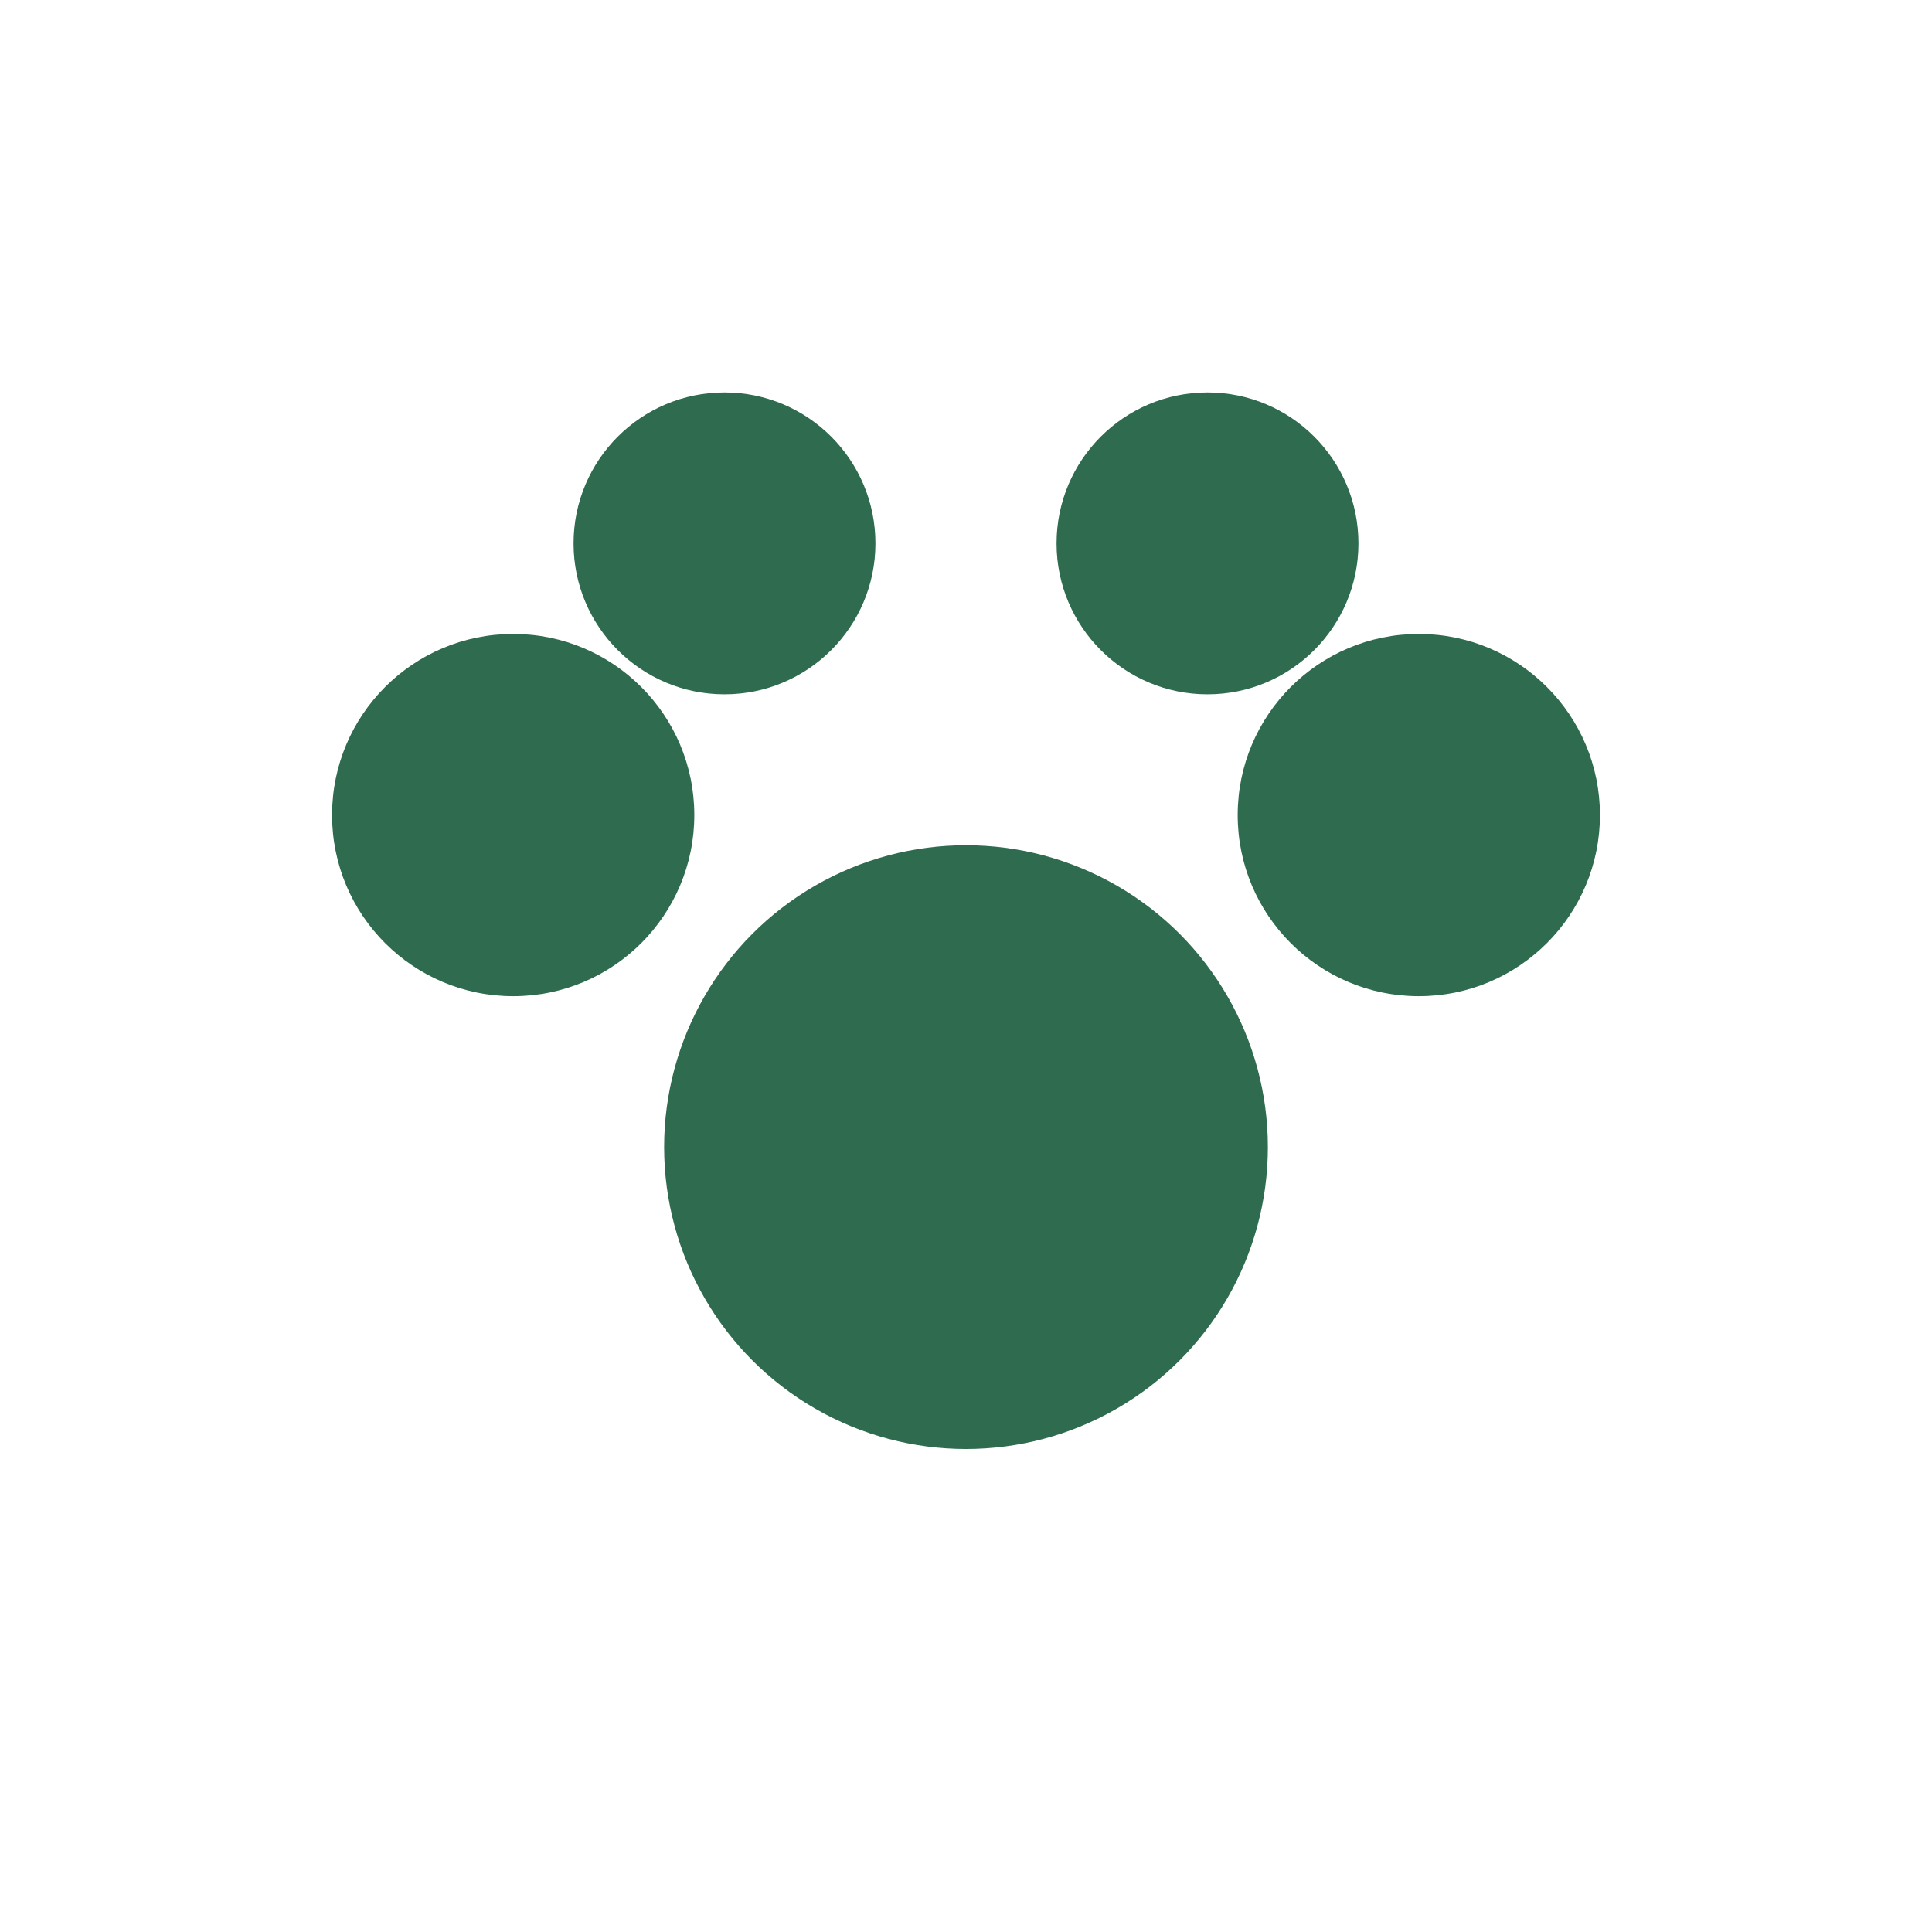 <svg xmlns="http://www.w3.org/2000/svg" viewBox="0 0 64 64"><circle cx="32" cy="38" r="10" fill="#2f6b4f"/><circle cx="17" cy="27" r="6" fill="#2f6b4f"/><circle cx="47" cy="27" r="6" fill="#2f6b4f"/><circle cx="24" cy="18" r="5" fill="#2f6b4f"/><circle cx="40" cy="18" r="5" fill="#2f6b4f"/></svg>